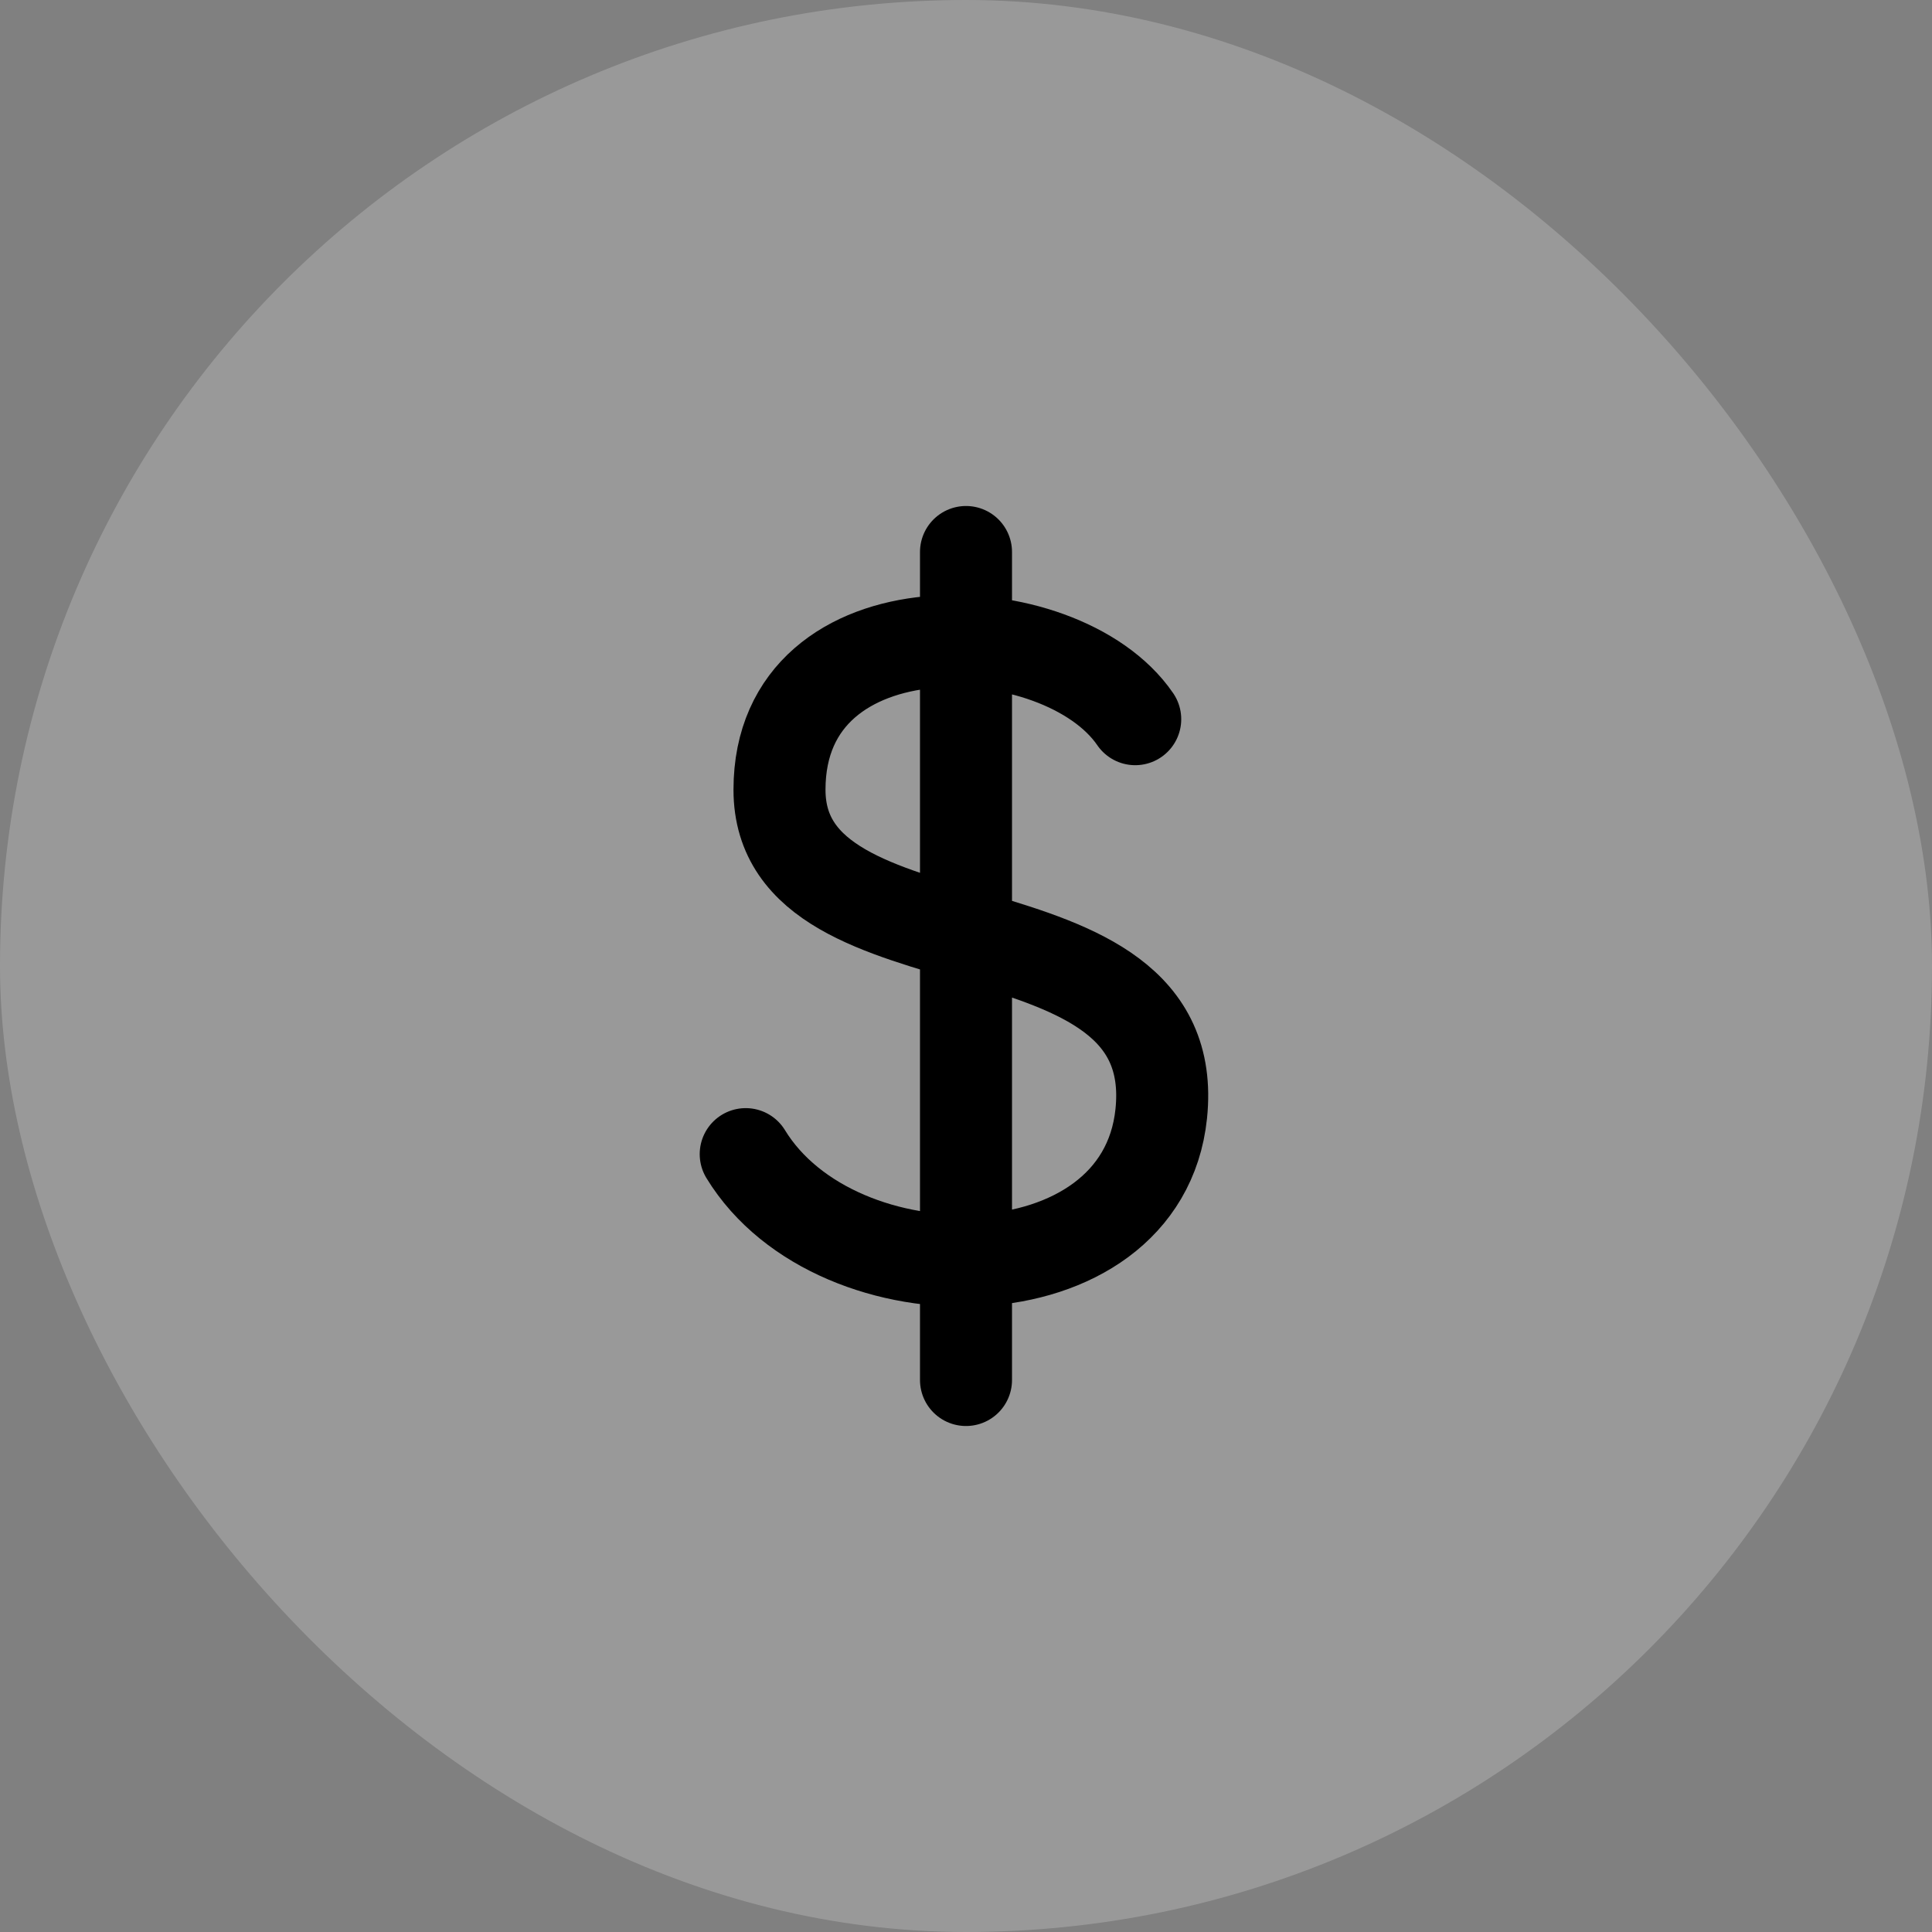 <svg fill="none" viewBox="0 0 56 56" xmlns="http://www.w3.org/2000/svg"><rect x="0" y="0" width="56" height="56" fill="#808080" stroke="none"/><rect fill="#fff" fill-opacity=".2" height="56" rx="28" width="56"/><path d="m28 16v24m4.905-19.154c-2.155-3.154-10.311-3.483-10.311 2.044s11.743 2.883 11.065 9.393c-.565 5.427-9.401 5.502-12.044 1.17" stroke="#000" stroke-linecap="round" stroke-linejoin="round" stroke-width="2.667"/></svg>
